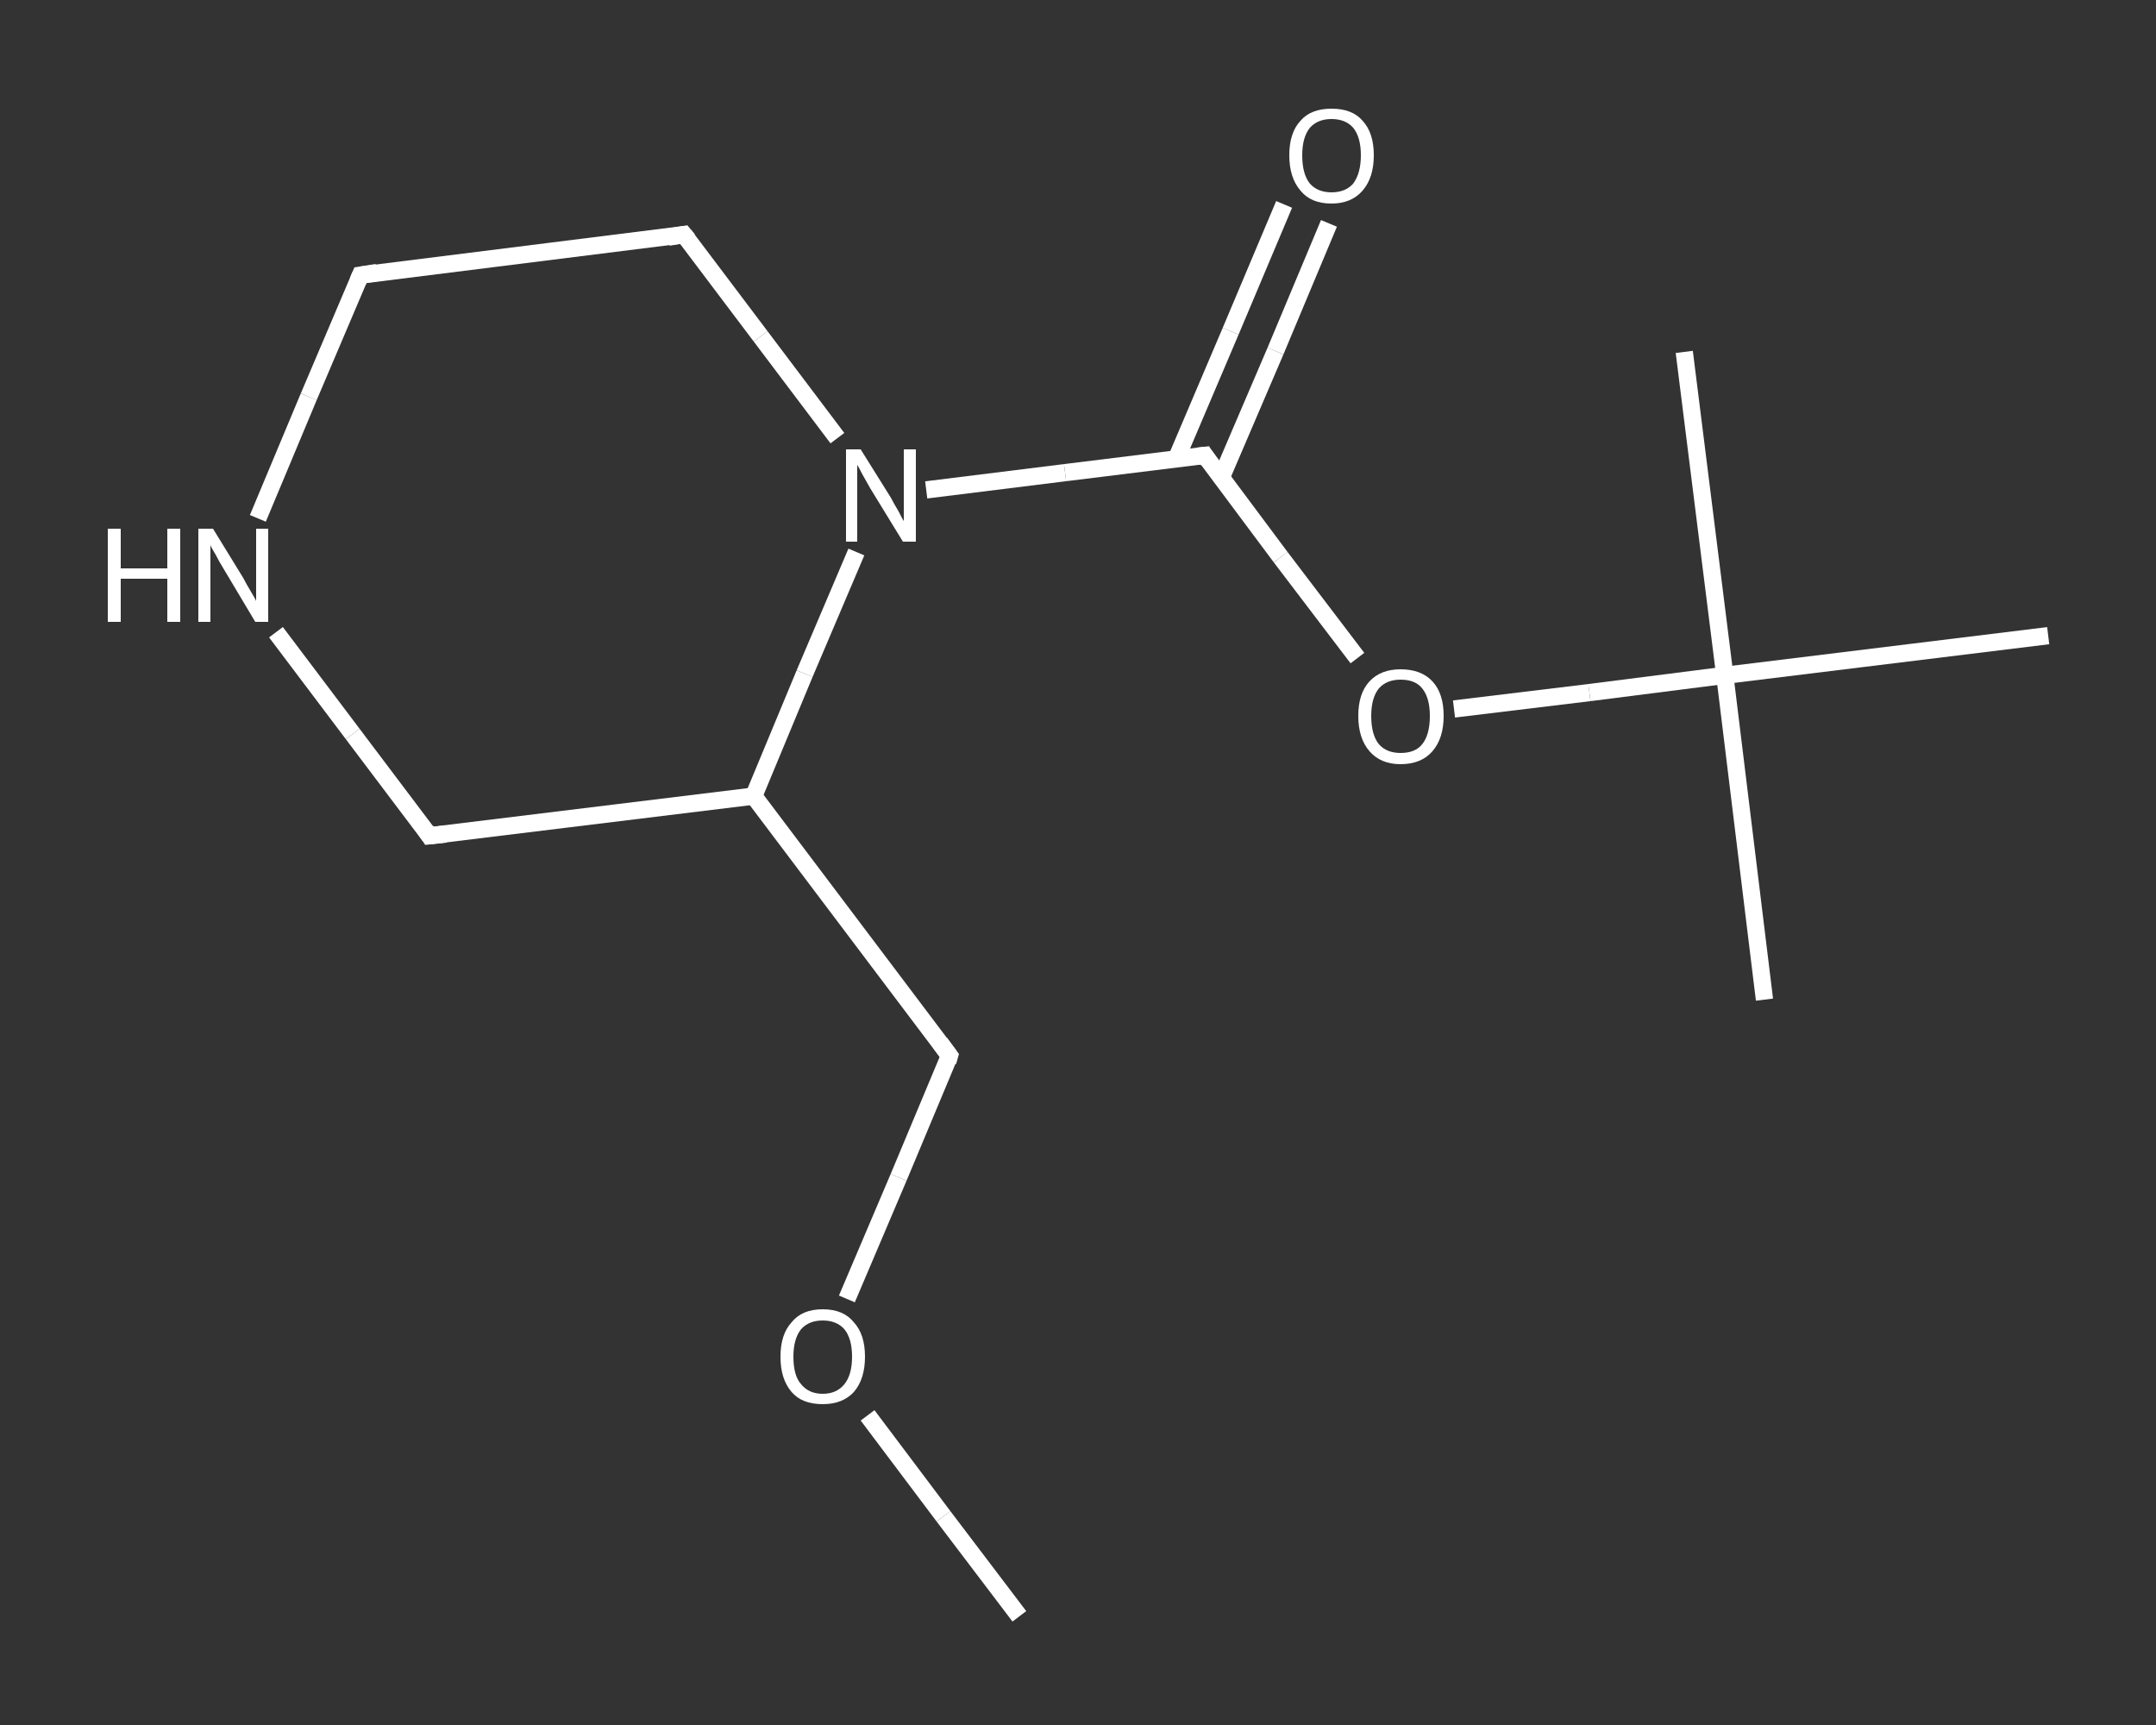 <?xml version='1.0' encoding='iso-8859-1'?>
<svg version='1.1' baseProfile='full'
              xmlns='http://www.w3.org/2000/svg'
                      xmlns:rdkit='http://www.rdkit.org/xml'
                      xmlns:xlink='http://www.w3.org/1999/xlink'
                  xml:space='preserve'
width='250px' height='200px' viewBox='0 0 250 200'>
<rect x="0" y="0" width="250" height="200" fill="#333333" stroke="none"/>
<!-- END OF HEADER -->
<rect style='opacity:1.0;fill:transparent;stroke:none' width='250.0' height='200.0' x='0.0' y='0.0'> </rect>
<path class='bond-0 atom-0 atom-1' d='M 118.2,187.4 L 109.4,175.8' style='fill:none;fill-rule:evenodd;stroke:#FFFFFF;stroke-width:2.0px;stroke-linecap:butt;stroke-linejoin:miter;stroke-opacity:1' />
<path class='bond-0 atom-0 atom-1' d='M 109.4,175.8 L 100.6,164.1' style='fill:none;fill-rule:evenodd;stroke:#FFFFFF;stroke-width:2.0px;stroke-linecap:butt;stroke-linejoin:miter;stroke-opacity:1' />
<path class='bond-1 atom-1 atom-2' d='M 98.2,150.6 L 104.2,136.5' style='fill:none;fill-rule:evenodd;stroke:#FFFFFF;stroke-width:2.0px;stroke-linecap:butt;stroke-linejoin:miter;stroke-opacity:1' />
<path class='bond-1 atom-1 atom-2' d='M 104.2,136.5 L 110.1,122.4' style='fill:none;fill-rule:evenodd;stroke:#FFFFFF;stroke-width:2.0px;stroke-linecap:butt;stroke-linejoin:miter;stroke-opacity:1' />
<path class='bond-2 atom-2 atom-3' d='M 110.1,122.4 L 87.4,92.3' style='fill:none;fill-rule:evenodd;stroke:#FFFFFF;stroke-width:2.0px;stroke-linecap:butt;stroke-linejoin:miter;stroke-opacity:1' />
<path class='bond-3 atom-3 atom-4' d='M 87.4,92.3 L 49.8,96.9' style='fill:none;fill-rule:evenodd;stroke:#FFFFFF;stroke-width:2.0px;stroke-linecap:butt;stroke-linejoin:miter;stroke-opacity:1' />
<path class='bond-4 atom-4 atom-5' d='M 49.8,96.9 L 40.9,85.1' style='fill:none;fill-rule:evenodd;stroke:#FFFFFF;stroke-width:2.0px;stroke-linecap:butt;stroke-linejoin:miter;stroke-opacity:1' />
<path class='bond-4 atom-4 atom-5' d='M 40.9,85.1 L 32.0,73.3' style='fill:none;fill-rule:evenodd;stroke:#FFFFFF;stroke-width:2.0px;stroke-linecap:butt;stroke-linejoin:miter;stroke-opacity:1' />
<path class='bond-5 atom-5 atom-6' d='M 29.9,60.1 L 35.8,46.0' style='fill:none;fill-rule:evenodd;stroke:#FFFFFF;stroke-width:2.0px;stroke-linecap:butt;stroke-linejoin:miter;stroke-opacity:1' />
<path class='bond-5 atom-5 atom-6' d='M 35.8,46.0 L 41.8,31.9' style='fill:none;fill-rule:evenodd;stroke:#FFFFFF;stroke-width:2.0px;stroke-linecap:butt;stroke-linejoin:miter;stroke-opacity:1' />
<path class='bond-6 atom-6 atom-7' d='M 41.8,31.9 L 79.3,27.2' style='fill:none;fill-rule:evenodd;stroke:#FFFFFF;stroke-width:2.0px;stroke-linecap:butt;stroke-linejoin:miter;stroke-opacity:1' />
<path class='bond-7 atom-7 atom-8' d='M 79.3,27.2 L 88.2,39.0' style='fill:none;fill-rule:evenodd;stroke:#FFFFFF;stroke-width:2.0px;stroke-linecap:butt;stroke-linejoin:miter;stroke-opacity:1' />
<path class='bond-7 atom-7 atom-8' d='M 88.2,39.0 L 97.1,50.8' style='fill:none;fill-rule:evenodd;stroke:#FFFFFF;stroke-width:2.0px;stroke-linecap:butt;stroke-linejoin:miter;stroke-opacity:1' />
<path class='bond-8 atom-8 atom-9' d='M 107.4,56.8 L 123.5,54.8' style='fill:none;fill-rule:evenodd;stroke:#FFFFFF;stroke-width:2.0px;stroke-linecap:butt;stroke-linejoin:miter;stroke-opacity:1' />
<path class='bond-8 atom-8 atom-9' d='M 123.5,54.8 L 139.7,52.8' style='fill:none;fill-rule:evenodd;stroke:#FFFFFF;stroke-width:2.0px;stroke-linecap:butt;stroke-linejoin:miter;stroke-opacity:1' />
<path class='bond-9 atom-9 atom-10' d='M 141.6,55.4 L 147.9,40.7' style='fill:none;fill-rule:evenodd;stroke:#FFFFFF;stroke-width:2.0px;stroke-linecap:butt;stroke-linejoin:miter;stroke-opacity:1' />
<path class='bond-9 atom-9 atom-10' d='M 147.9,40.7 L 154.1,25.9' style='fill:none;fill-rule:evenodd;stroke:#FFFFFF;stroke-width:2.0px;stroke-linecap:butt;stroke-linejoin:miter;stroke-opacity:1' />
<path class='bond-9 atom-9 atom-10' d='M 136.4,53.2 L 142.7,38.4' style='fill:none;fill-rule:evenodd;stroke:#FFFFFF;stroke-width:2.0px;stroke-linecap:butt;stroke-linejoin:miter;stroke-opacity:1' />
<path class='bond-9 atom-9 atom-10' d='M 142.7,38.4 L 148.9,23.7' style='fill:none;fill-rule:evenodd;stroke:#FFFFFF;stroke-width:2.0px;stroke-linecap:butt;stroke-linejoin:miter;stroke-opacity:1' />
<path class='bond-10 atom-9 atom-11' d='M 139.7,52.8 L 148.5,64.6' style='fill:none;fill-rule:evenodd;stroke:#FFFFFF;stroke-width:2.0px;stroke-linecap:butt;stroke-linejoin:miter;stroke-opacity:1' />
<path class='bond-10 atom-9 atom-11' d='M 148.5,64.6 L 157.4,76.3' style='fill:none;fill-rule:evenodd;stroke:#FFFFFF;stroke-width:2.0px;stroke-linecap:butt;stroke-linejoin:miter;stroke-opacity:1' />
<path class='bond-11 atom-11 atom-12' d='M 168.6,82.2 L 184.3,80.3' style='fill:none;fill-rule:evenodd;stroke:#FFFFFF;stroke-width:2.0px;stroke-linecap:butt;stroke-linejoin:miter;stroke-opacity:1' />
<path class='bond-11 atom-11 atom-12' d='M 184.3,80.3 L 200.0,78.3' style='fill:none;fill-rule:evenodd;stroke:#FFFFFF;stroke-width:2.0px;stroke-linecap:butt;stroke-linejoin:miter;stroke-opacity:1' />
<path class='bond-12 atom-12 atom-13' d='M 200.0,78.3 L 204.6,115.9' style='fill:none;fill-rule:evenodd;stroke:#FFFFFF;stroke-width:2.0px;stroke-linecap:butt;stroke-linejoin:miter;stroke-opacity:1' />
<path class='bond-13 atom-12 atom-14' d='M 200.0,78.3 L 195.3,40.8' style='fill:none;fill-rule:evenodd;stroke:#FFFFFF;stroke-width:2.0px;stroke-linecap:butt;stroke-linejoin:miter;stroke-opacity:1' />
<path class='bond-14 atom-12 atom-15' d='M 200.0,78.3 L 237.5,73.7' style='fill:none;fill-rule:evenodd;stroke:#FFFFFF;stroke-width:2.0px;stroke-linecap:butt;stroke-linejoin:miter;stroke-opacity:1' />
<path class='bond-15 atom-8 atom-3' d='M 99.3,64.0 L 93.3,78.1' style='fill:none;fill-rule:evenodd;stroke:#FFFFFF;stroke-width:2.0px;stroke-linecap:butt;stroke-linejoin:miter;stroke-opacity:1' />
<path class='bond-15 atom-8 atom-3' d='M 93.3,78.1 L 87.4,92.3' style='fill:none;fill-rule:evenodd;stroke:#FFFFFF;stroke-width:2.0px;stroke-linecap:butt;stroke-linejoin:miter;stroke-opacity:1' />
<path d='M 109.9,123.1 L 110.1,122.4 L 109.0,120.9' style='fill:none;stroke:#FFFFFF;stroke-width:2.0px;stroke-linecap:butt;stroke-linejoin:miter;stroke-opacity:1;' />
<path d='M 51.7,96.7 L 49.8,96.9 L 49.4,96.3' style='fill:none;stroke:#FFFFFF;stroke-width:2.0px;stroke-linecap:butt;stroke-linejoin:miter;stroke-opacity:1;' />
<path d='M 41.5,32.6 L 41.8,31.9 L 43.7,31.6' style='fill:none;stroke:#FFFFFF;stroke-width:2.0px;stroke-linecap:butt;stroke-linejoin:miter;stroke-opacity:1;' />
<path d='M 77.5,27.5 L 79.3,27.2 L 79.8,27.8' style='fill:none;stroke:#FFFFFF;stroke-width:2.0px;stroke-linecap:butt;stroke-linejoin:miter;stroke-opacity:1;' />
<path d='M 138.8,52.9 L 139.7,52.8 L 140.1,53.4' style='fill:none;stroke:#FFFFFF;stroke-width:2.0px;stroke-linecap:butt;stroke-linejoin:miter;stroke-opacity:1;' />
<path class='atom-1' d='M 90.5 157.3
Q 90.5 154.7, 91.8 153.3
Q 93.0 151.8, 95.4 151.8
Q 97.8 151.8, 99.0 153.3
Q 100.3 154.7, 100.3 157.3
Q 100.3 159.9, 99.0 161.4
Q 97.7 162.8, 95.4 162.8
Q 93.0 162.8, 91.8 161.4
Q 90.5 159.9, 90.5 157.3
M 95.4 161.6
Q 97.0 161.6, 97.9 160.5
Q 98.8 159.4, 98.8 157.3
Q 98.8 155.2, 97.9 154.1
Q 97.0 153.1, 95.4 153.1
Q 93.8 153.1, 92.9 154.1
Q 92.0 155.2, 92.0 157.3
Q 92.0 159.5, 92.9 160.5
Q 93.8 161.6, 95.4 161.6
' fill='#FFFFFF'/>
<path class='atom-5' d='M 12.5 61.3
L 14.0 61.3
L 14.0 65.9
L 19.4 65.9
L 19.4 61.3
L 20.9 61.3
L 20.9 72.1
L 19.4 72.1
L 19.4 67.1
L 14.0 67.1
L 14.0 72.1
L 12.5 72.1
L 12.5 61.3
' fill='#FFFFFF'/>
<path class='atom-5' d='M 24.7 61.3
L 28.2 67.0
Q 28.5 67.6, 29.1 68.6
Q 29.7 69.6, 29.7 69.7
L 29.7 61.3
L 31.1 61.3
L 31.1 72.1
L 29.6 72.1
L 25.9 65.9
Q 25.4 65.1, 25.0 64.3
Q 24.5 63.5, 24.4 63.2
L 24.4 72.1
L 23.0 72.1
L 23.0 61.3
L 24.7 61.3
' fill='#FFFFFF'/>
<path class='atom-8' d='M 99.8 52.1
L 103.3 57.7
Q 103.6 58.3, 104.2 59.3
Q 104.7 60.3, 104.8 60.4
L 104.8 52.1
L 106.2 52.1
L 106.2 62.8
L 104.7 62.8
L 100.9 56.6
Q 100.5 55.9, 100.0 55.0
Q 99.6 54.2, 99.4 53.9
L 99.4 62.8
L 98.1 62.8
L 98.1 52.1
L 99.8 52.1
' fill='#FFFFFF'/>
<path class='atom-10' d='M 149.5 18.0
Q 149.5 15.4, 150.8 14.0
Q 152.0 12.6, 154.4 12.6
Q 156.8 12.6, 158.0 14.0
Q 159.3 15.4, 159.3 18.0
Q 159.3 20.6, 158.0 22.1
Q 156.7 23.6, 154.4 23.6
Q 152.0 23.6, 150.8 22.1
Q 149.5 20.6, 149.5 18.0
M 154.4 22.3
Q 156.0 22.3, 156.9 21.3
Q 157.8 20.1, 157.8 18.0
Q 157.8 15.9, 156.9 14.8
Q 156.0 13.8, 154.4 13.8
Q 152.8 13.8, 151.9 14.8
Q 151.0 15.9, 151.0 18.0
Q 151.0 20.2, 151.9 21.3
Q 152.8 22.3, 154.4 22.3
' fill='#FFFFFF'/>
<path class='atom-11' d='M 157.5 83.0
Q 157.5 80.4, 158.8 79.0
Q 160.1 77.6, 162.4 77.6
Q 164.8 77.6, 166.1 79.0
Q 167.4 80.4, 167.4 83.0
Q 167.4 85.6, 166.1 87.1
Q 164.8 88.6, 162.4 88.6
Q 160.1 88.6, 158.8 87.1
Q 157.5 85.6, 157.5 83.0
M 162.4 87.3
Q 164.1 87.3, 164.9 86.3
Q 165.8 85.2, 165.8 83.0
Q 165.8 80.9, 164.9 79.8
Q 164.1 78.8, 162.4 78.8
Q 160.8 78.8, 159.9 79.8
Q 159.0 80.9, 159.0 83.0
Q 159.0 85.2, 159.9 86.3
Q 160.8 87.3, 162.4 87.3
' fill='#FFFFFF'/>
</svg>
